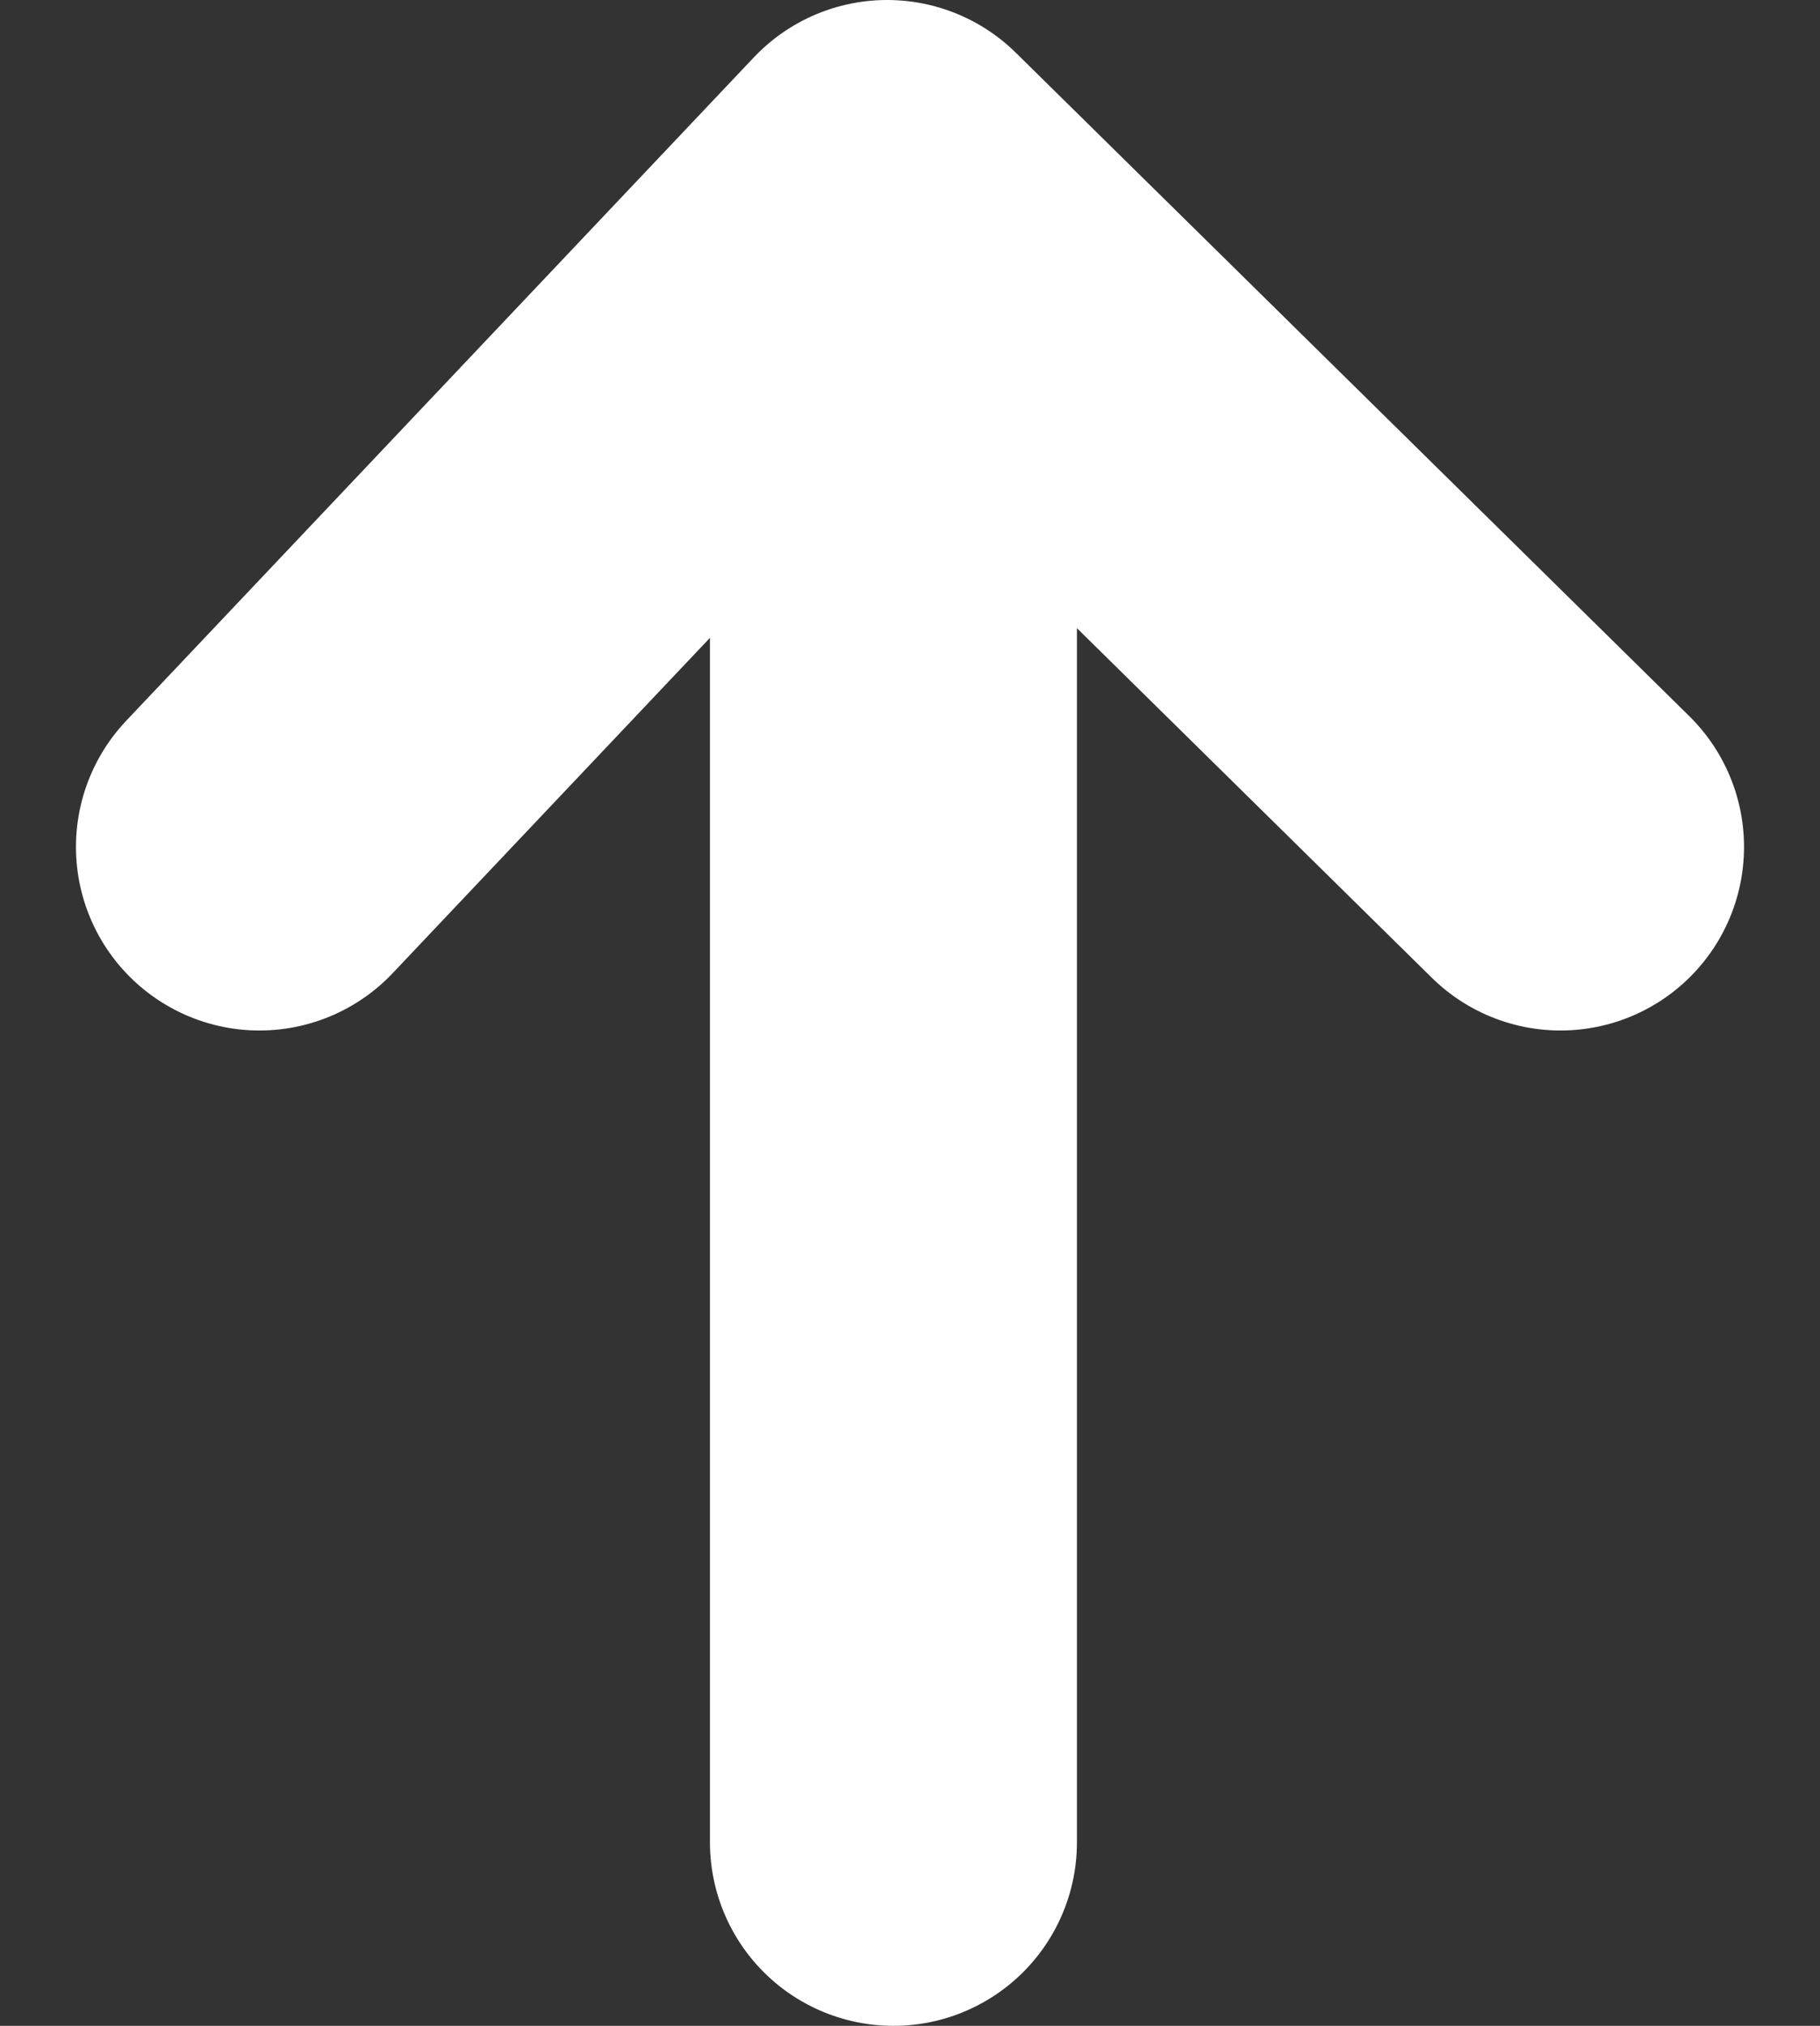 <svg xmlns="http://www.w3.org/2000/svg" width="19.837" height="22.073" viewBox="0 0 19.837 22.073">
  <rect x="0" y="0" width="19.837" height="22.073" fill="#333333" stroke="none"/>
  <g id="Group_1337" data-name="Group 1337" transform="translate(17.009 20.073) rotate(180)">
    <path id="Path_265" data-name="Path 265" d="M3275,689.165V707" transform="translate(-3267.729 -689.165)" fill="none" stroke="#fff" stroke-linecap="round" stroke-width="4"/>
    <path id="Path_266" data-name="Path 266" d="M3259,704l7.34,7.228,6.841-7.228" transform="translate(-3259 -693.155)" fill="none" stroke="#fff" stroke-linecap="round" stroke-linejoin="round" stroke-width="4"/>
  </g>
</svg>
